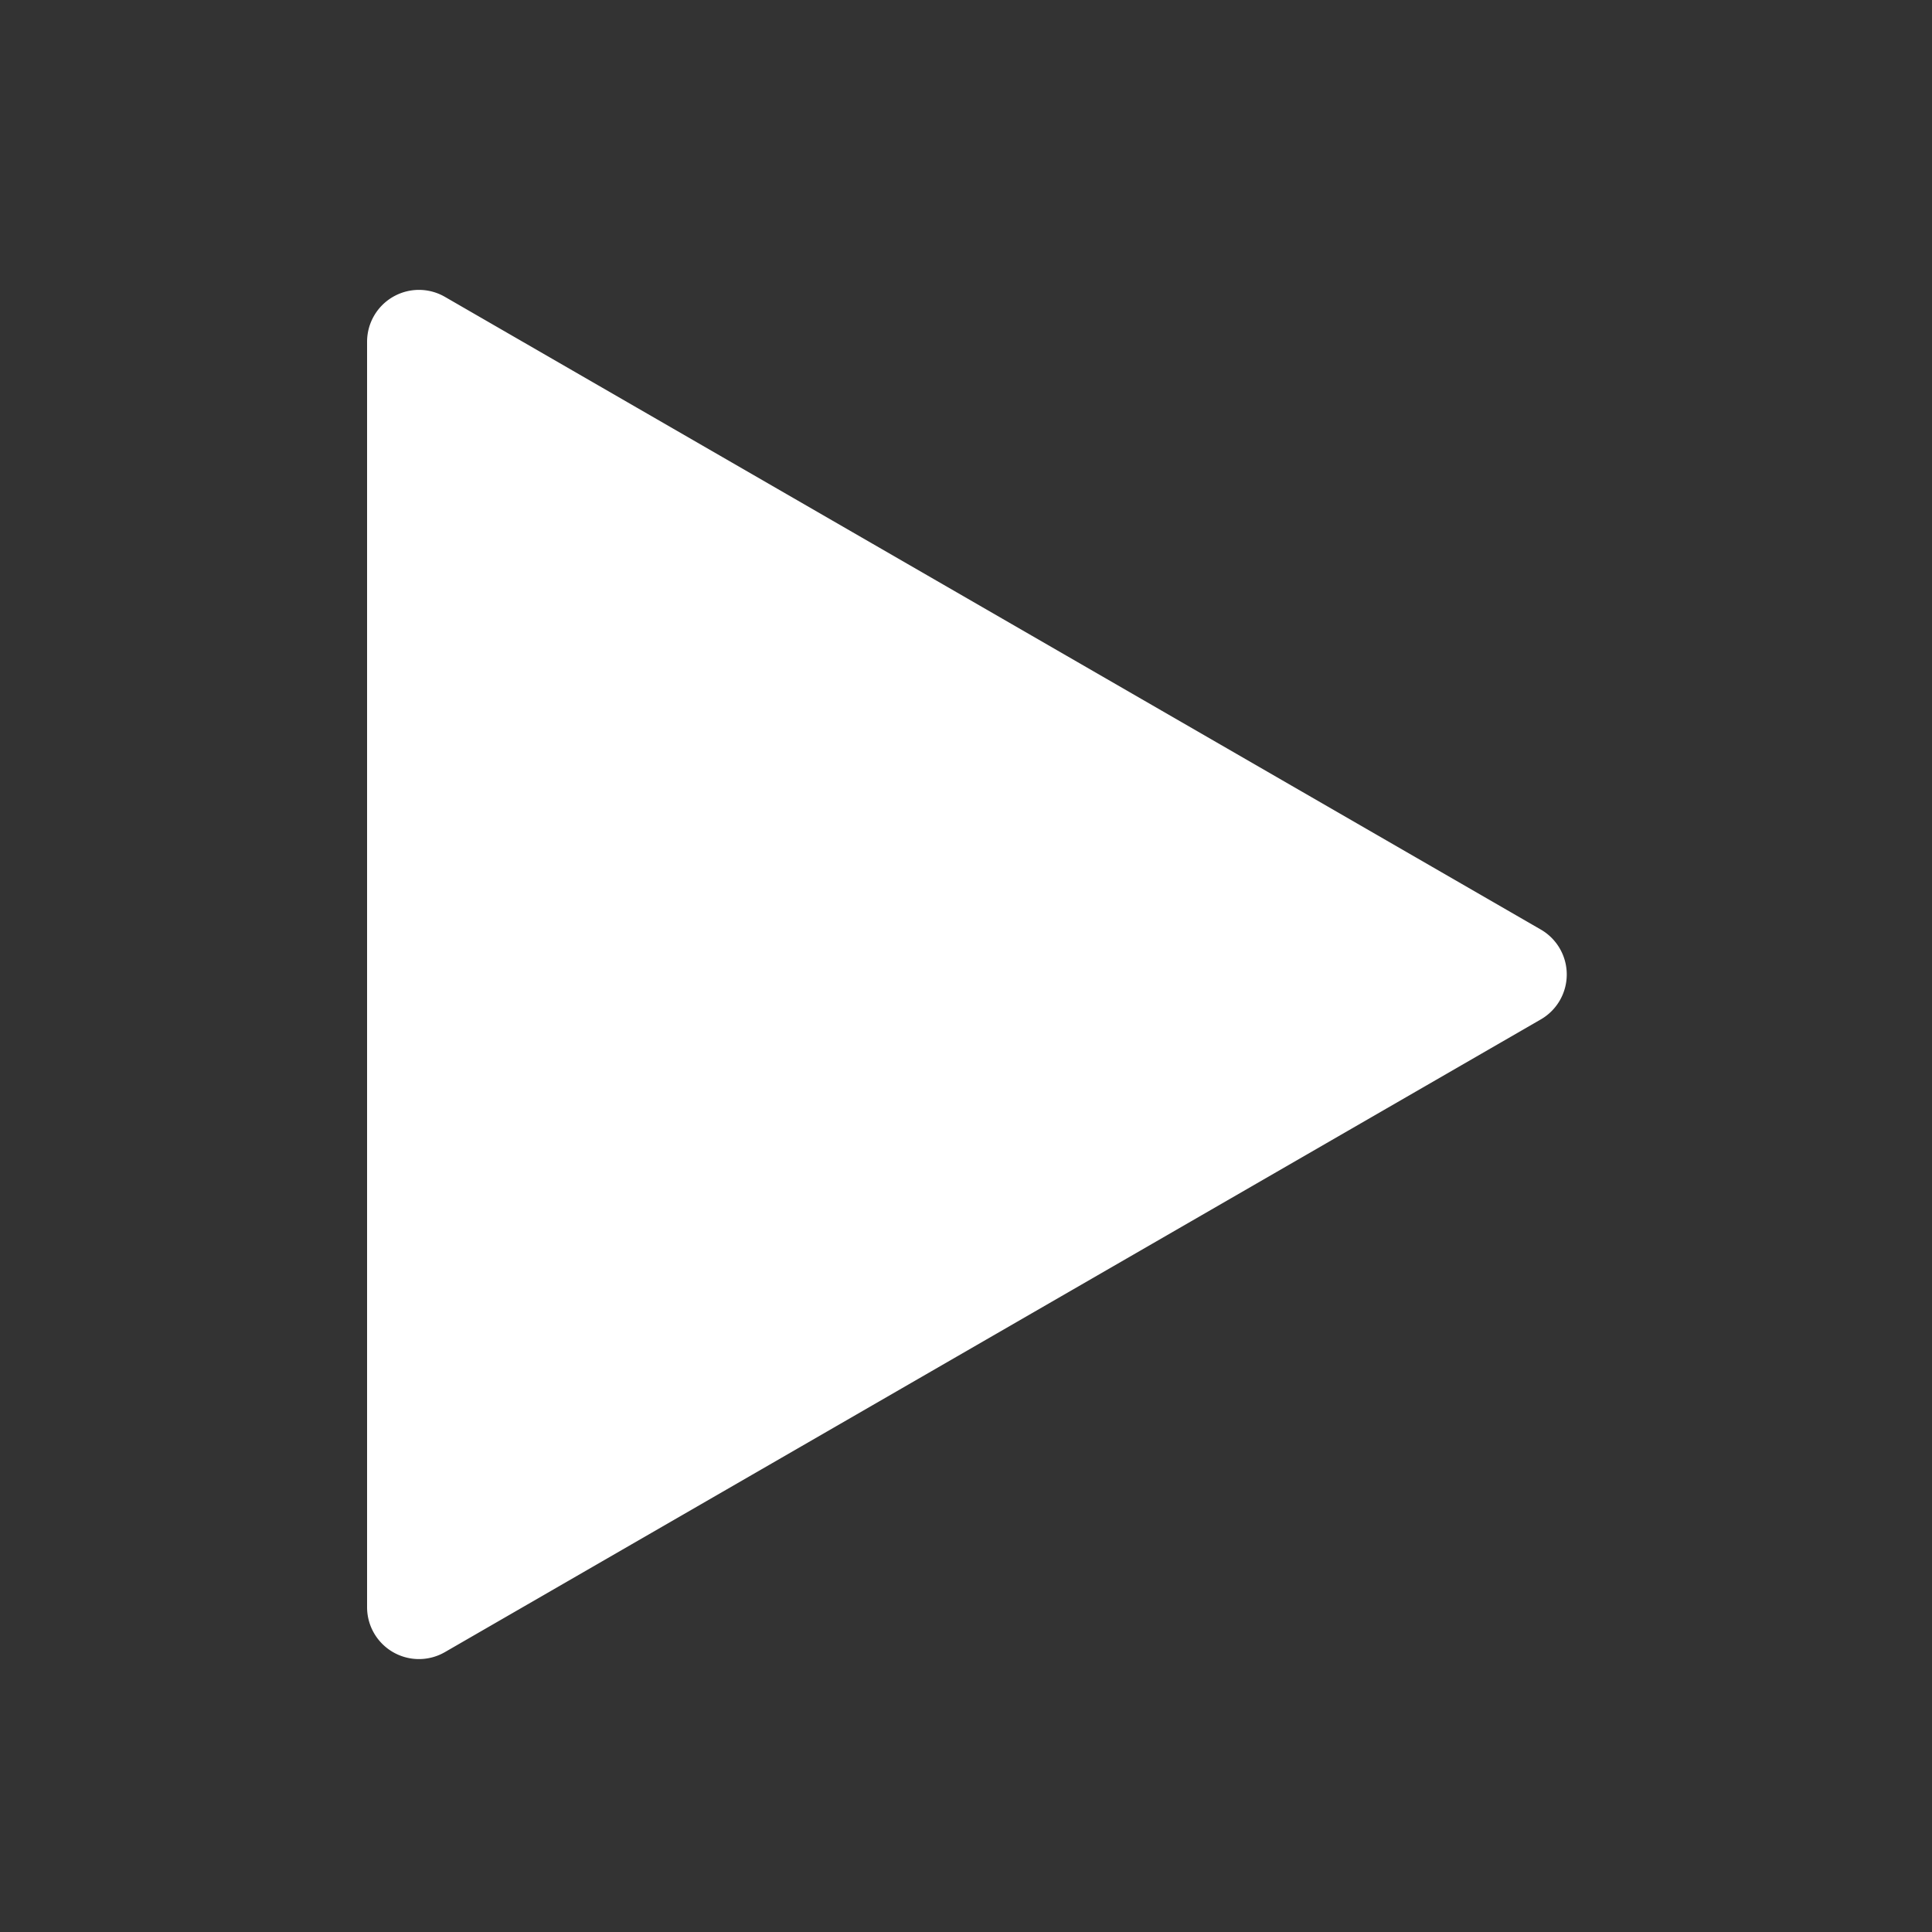 <svg xmlns="http://www.w3.org/2000/svg" xmlns:xlink="http://www.w3.org/1999/xlink" width="100" height="100" viewBox="0 0 100 100"><rect x="0" y="0" width="100" height="100" fill="#333333" stroke="none"/><defs><clipPath id="a"><rect width="62.096" height="70.879" fill="none"/></clipPath></defs><g transform="translate(10358 -13288)"><rect width="100" height="100" transform="translate(-10358 13288)" fill="#fff" opacity="0"/><g transform="translate(-10339 13303)"><g clip-path="url(#a)"><path d="M60.753,33.115,4.027.365A2.685,2.685,0,0,0,0,2.69v65.5a2.685,2.685,0,0,0,4.027,2.325L60.753,37.765a2.685,2.685,0,0,0,0-4.65" transform="translate(0 -0.001)" fill="#fff"/></g></g></g></svg>